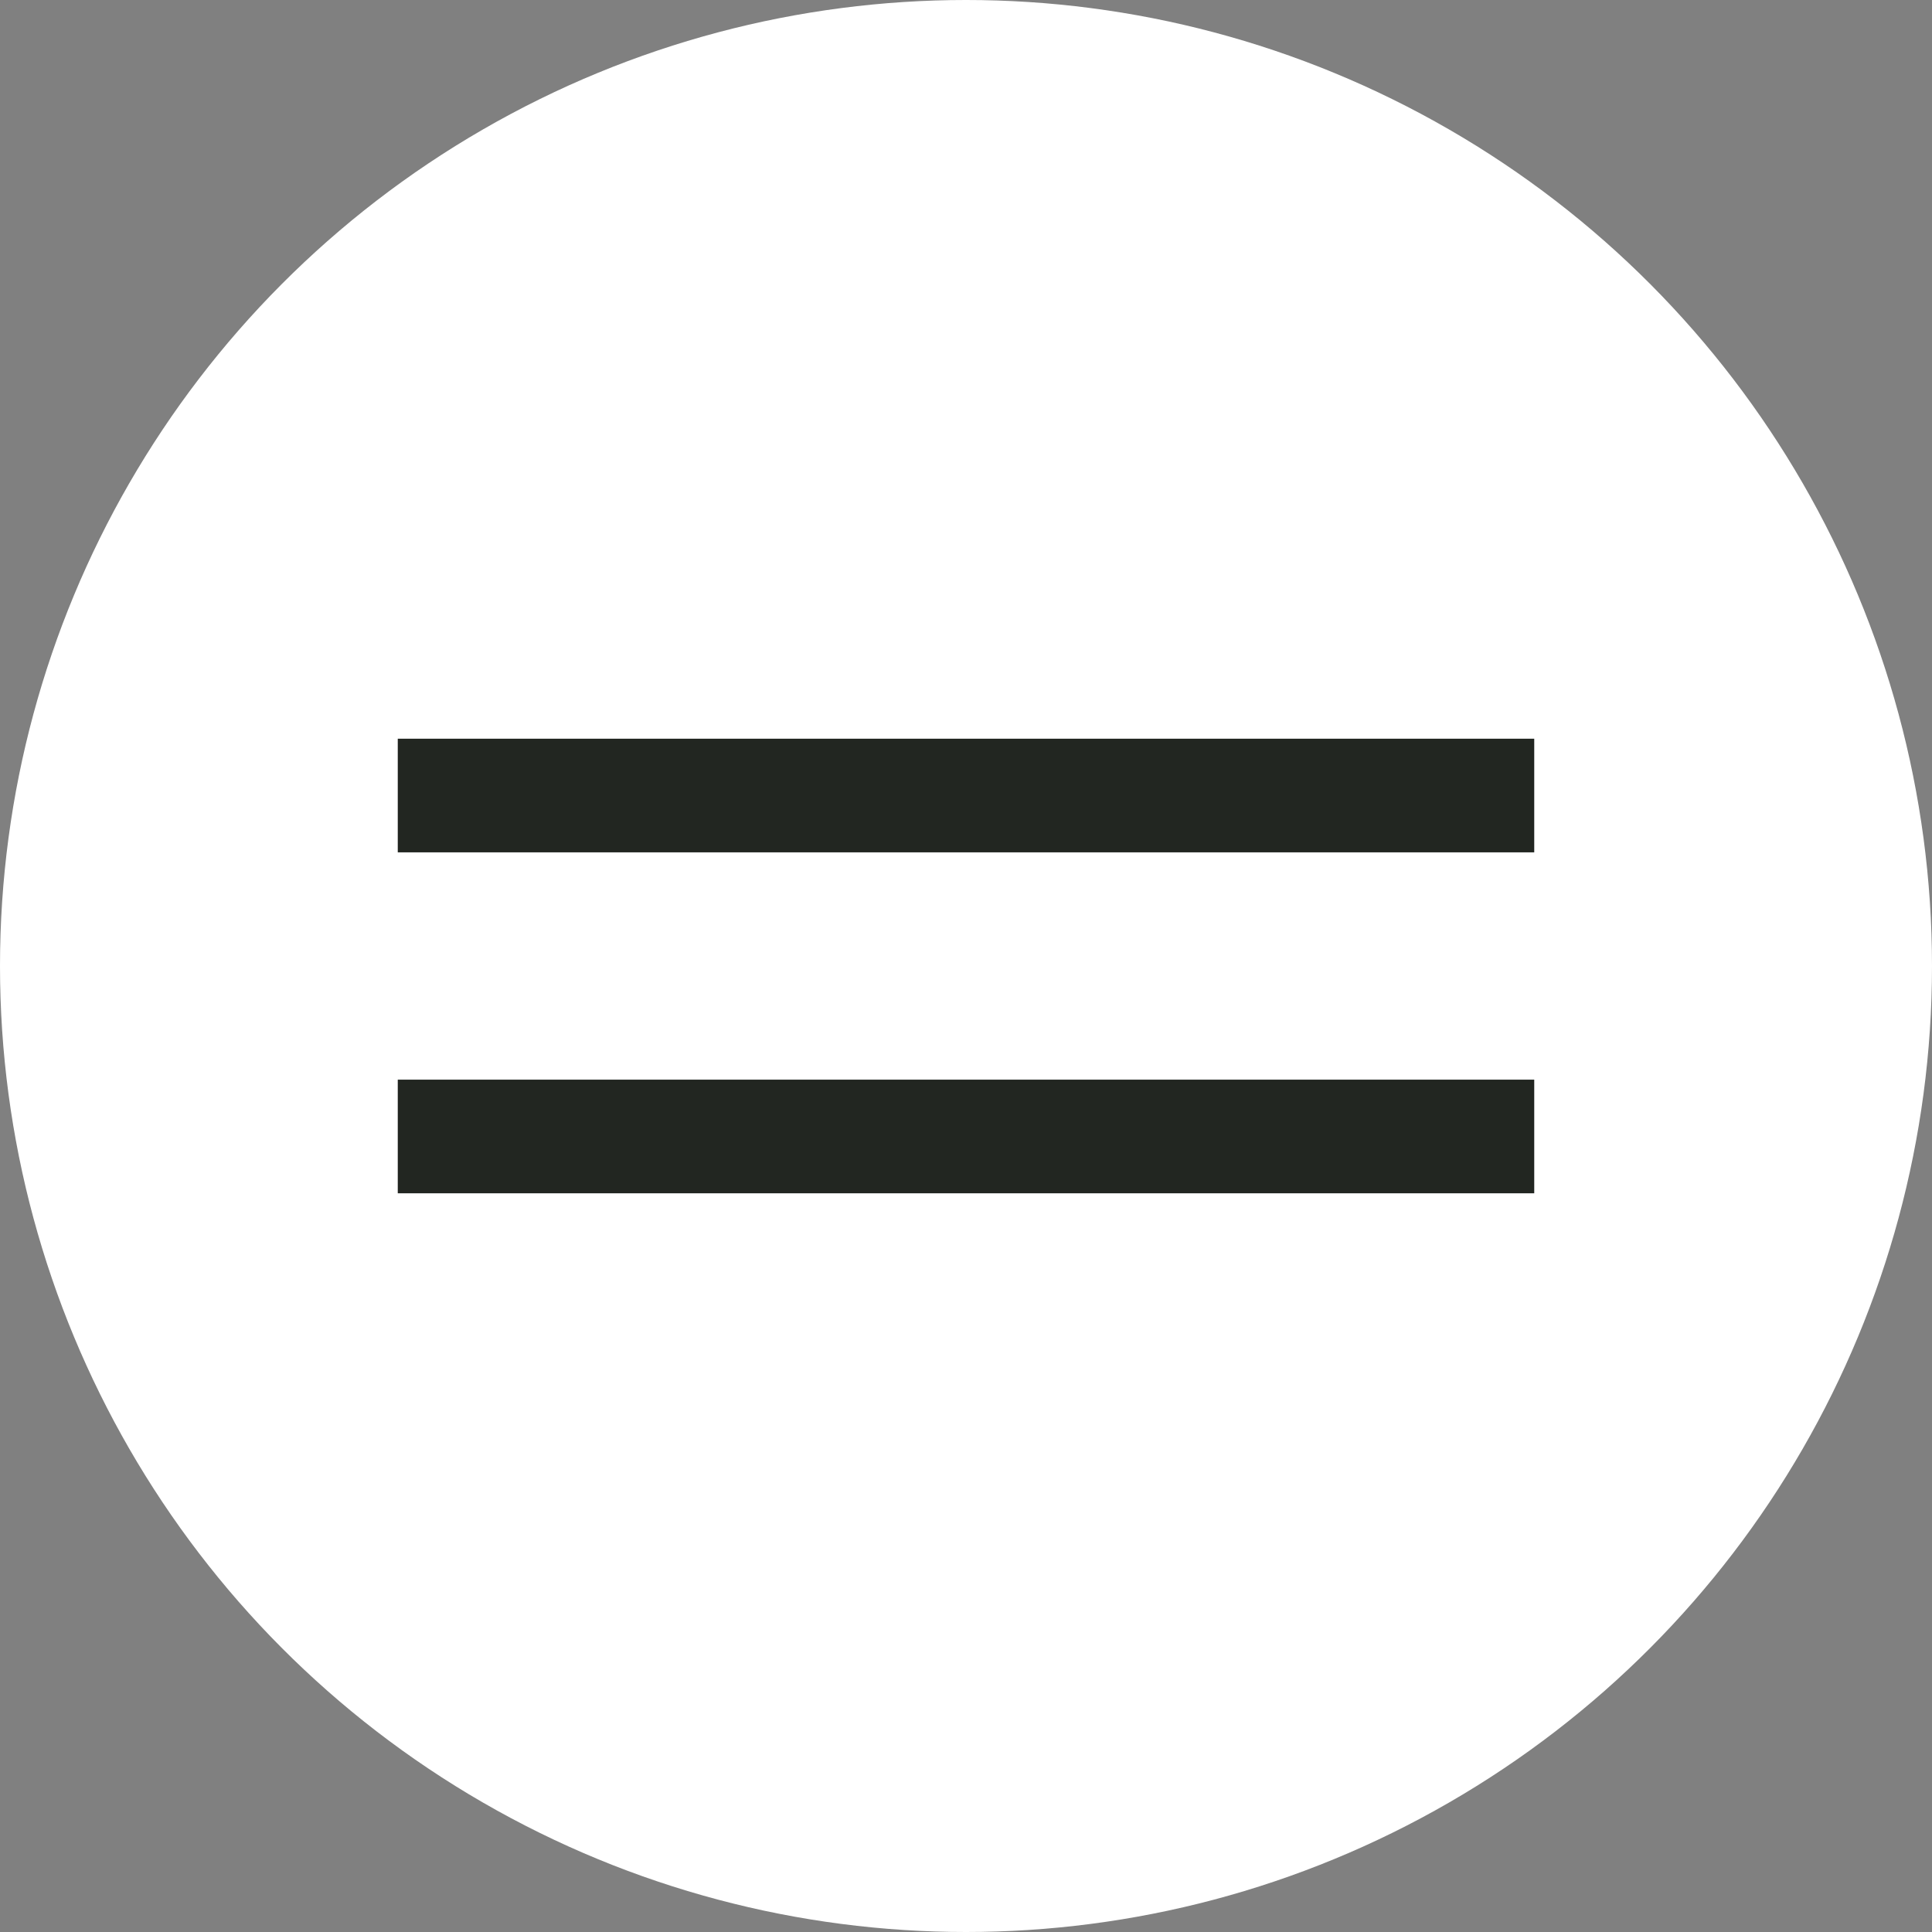 <?xml version="1.0" encoding="UTF-8"?> <svg xmlns="http://www.w3.org/2000/svg" width="34" height="34" viewBox="0 0 34 34" fill="none"><rect x="0" y="0" width="34" height="34" fill="#808080" stroke="none"/><circle cx="17" cy="17" r="17" fill="white"></circle><rect x="7" y="13" width="20" height="2" fill="#222621"></rect><rect x="7" y="19" width="20" height="2" fill="#222621"></rect></svg> 